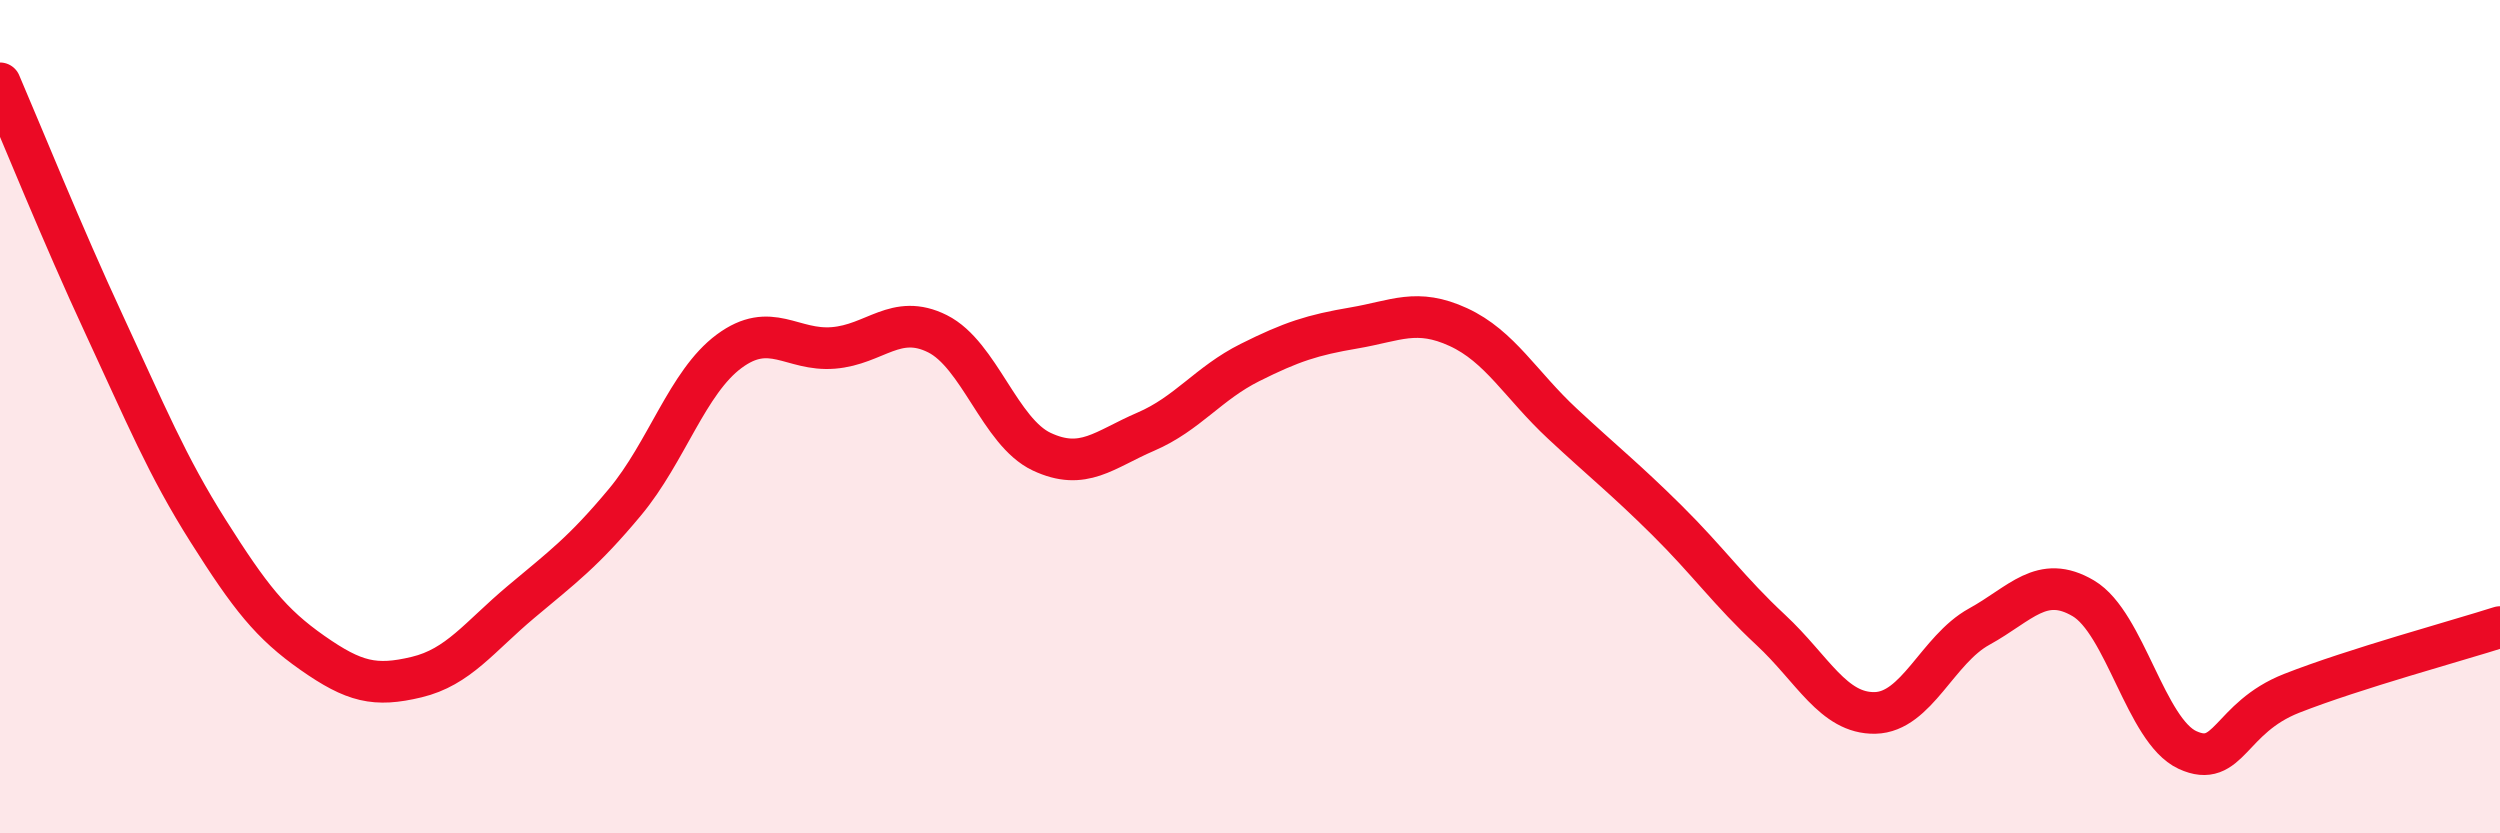 
    <svg width="60" height="20" viewBox="0 0 60 20" xmlns="http://www.w3.org/2000/svg">
      <path
        d="M 0,2 C 0.5,3.16 1.5,5.64 2.5,7.79 C 3.5,9.94 4,11.17 5,12.75 C 6,14.33 6.5,14.97 7.5,15.67 C 8.5,16.37 9,16.49 10,16.25 C 11,16.01 11.5,15.29 12.5,14.45 C 13.5,13.61 14,13.25 15,12.05 C 16,10.85 16.5,9.17 17.5,8.43 C 18.5,7.69 19,8.43 20,8.35 C 21,8.27 21.5,7.51 22.5,8.01 C 23.5,8.51 24,10.37 25,10.84 C 26,11.31 26.5,10.79 27.5,10.36 C 28.5,9.93 29,9.2 30,8.7 C 31,8.2 31.5,8.04 32.5,7.87 C 33.5,7.7 34,7.39 35,7.85 C 36,8.31 36.5,9.24 37.5,10.17 C 38.5,11.1 39,11.49 40,12.48 C 41,13.47 41.5,14.19 42.5,15.12 C 43.5,16.05 44,17.13 45,17.11 C 46,17.09 46.5,15.59 47.5,15.04 C 48.5,14.49 49,13.77 50,14.36 C 51,14.95 51.5,17.54 52.5,18 C 53.5,18.46 53.5,17.23 55,16.64 C 56.5,16.05 59,15.37 60,15.05L60 20L0 20Z"
        fill="#EB0A25"
        opacity="0.1"
        stroke-linecap="round"
        stroke-linejoin="round"
      />
      <path
        d="M 0,2 C 0.5,3.16 1.5,5.64 2.5,7.79 C 3.5,9.94 4,11.17 5,12.75 C 6,14.33 6.5,14.97 7.5,15.67 C 8.5,16.37 9,16.49 10,16.25 C 11,16.01 11.5,15.29 12.5,14.45 C 13.5,13.61 14,13.25 15,12.05 C 16,10.85 16.5,9.17 17.5,8.43 C 18.5,7.69 19,8.43 20,8.35 C 21,8.27 21.5,7.51 22.5,8.01 C 23.5,8.51 24,10.37 25,10.84 C 26,11.31 26.5,10.79 27.5,10.36 C 28.5,9.93 29,9.2 30,8.7 C 31,8.2 31.5,8.04 32.5,7.87 C 33.5,7.7 34,7.39 35,7.85 C 36,8.31 36.5,9.24 37.5,10.17 C 38.5,11.1 39,11.49 40,12.48 C 41,13.47 41.5,14.19 42.5,15.12 C 43.5,16.05 44,17.13 45,17.11 C 46,17.09 46.5,15.59 47.5,15.04 C 48.5,14.49 49,13.77 50,14.36 C 51,14.95 51.5,17.54 52.5,18 C 53.5,18.46 53.5,17.23 55,16.64 C 56.5,16.05 59,15.37 60,15.05"
        stroke="#EB0A25"
        stroke-width="1"
        fill="none"
        stroke-linecap="round"
        stroke-linejoin="round"
      />
    </svg>